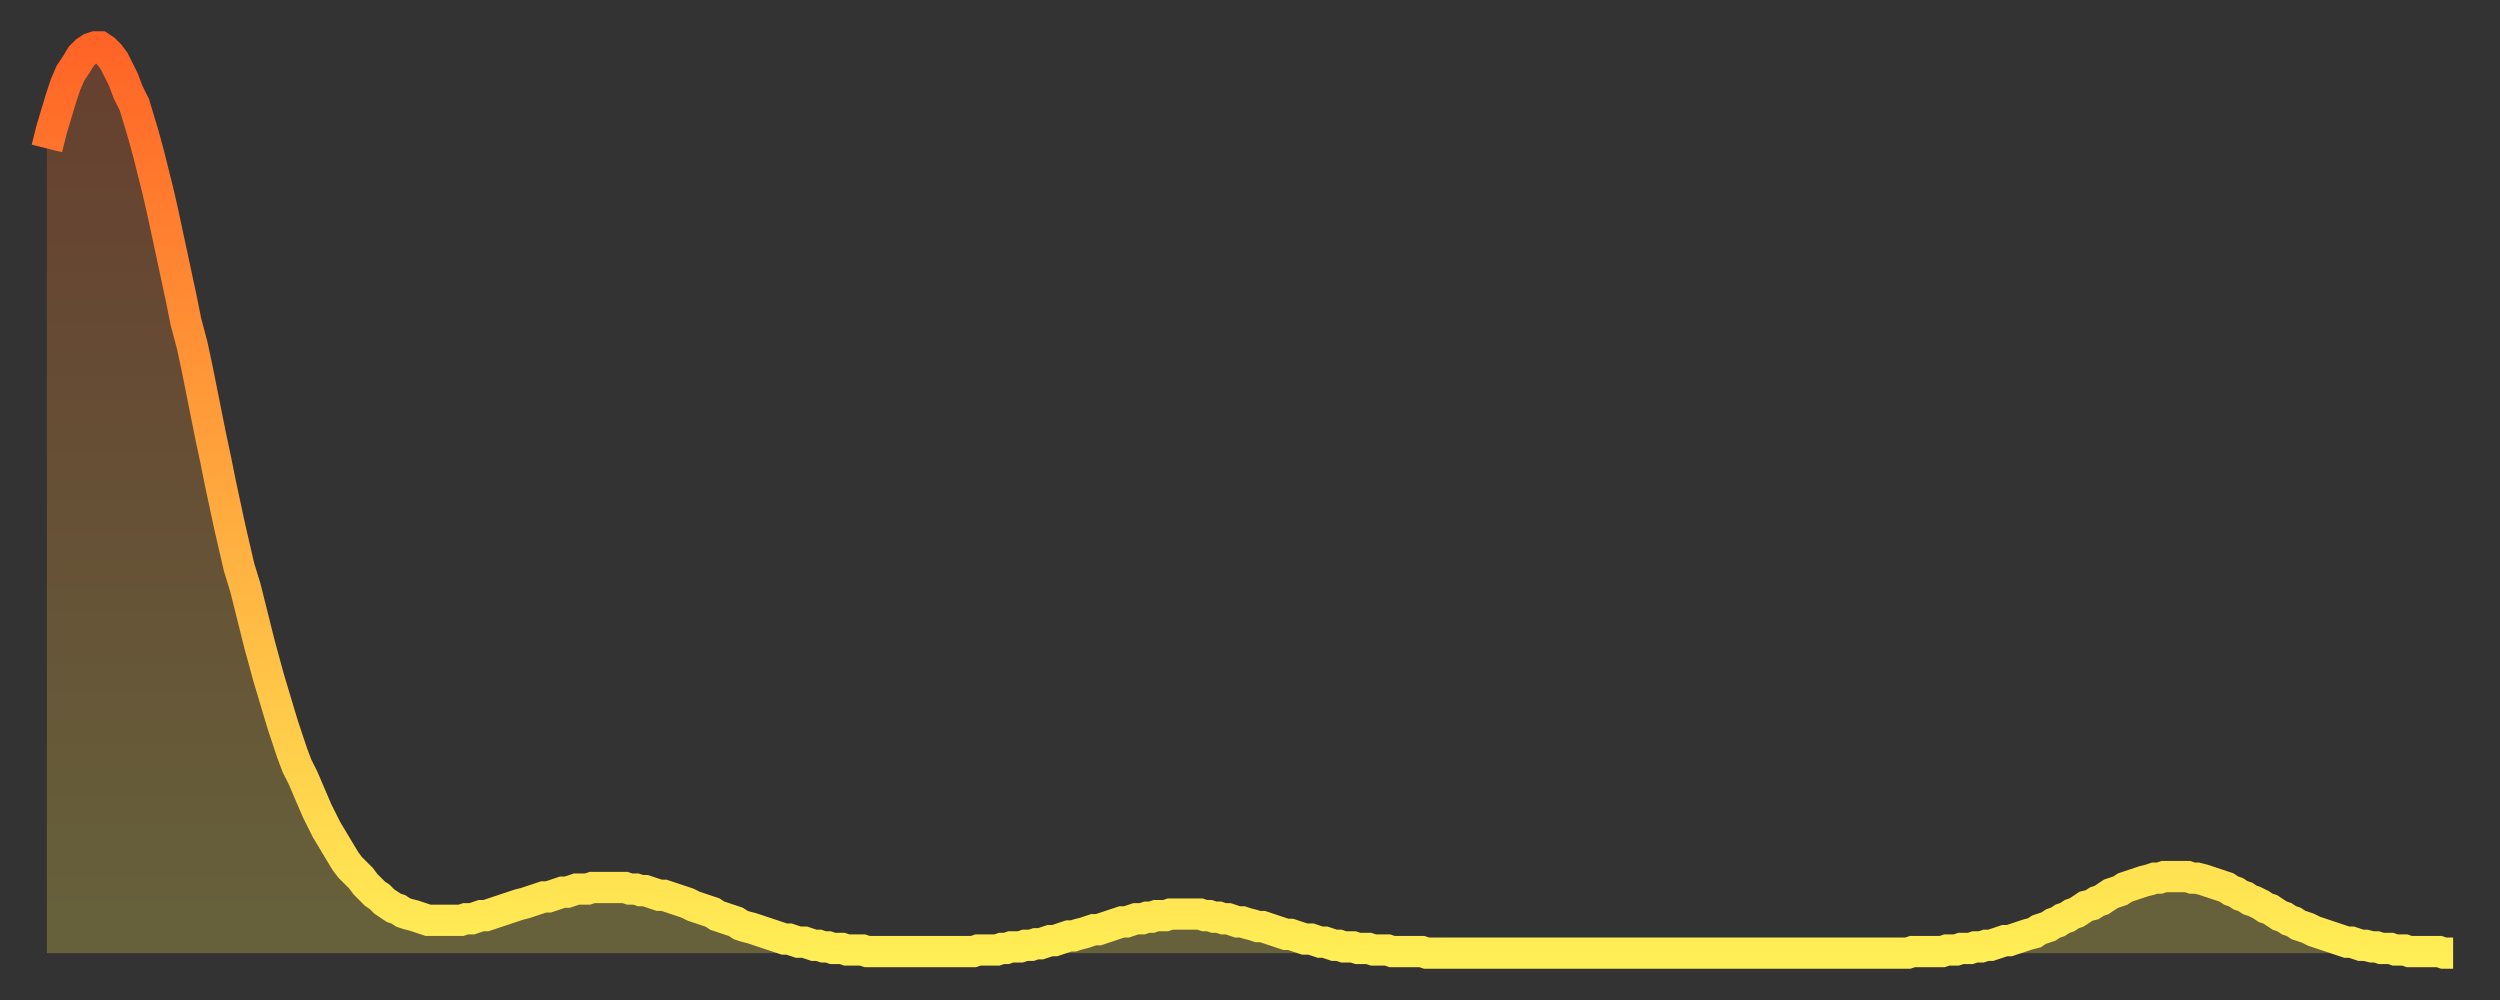 <?xml version="1.0" encoding="utf-8" ?>
<svg baseProfile="full" height="64" version="1.1" width="160" xmlns="http://www.w3.org/2000/svg" xmlns:ev="http://www.w3.org/2001/xml-events" xmlns:xlink="http://www.w3.org/1999/xlink"><rect width="100%" height="100%" fill="#333333" stroke="none"/><defs><linearGradient id="id1719776" x1="0" x2="0" y1="0" y2="1"><stop offset="0%" stop-color="#ff6426" /><stop offset="50%" stop-color="#ffa93e" /><stop offset="100%" stop-color="#ffee55" /></linearGradient></defs><g transform="translate(3,3)"><g><path d="M 0.0 6.5 0.3 5.3 0.6 4.3 0.9 3.3 1.2 2.4 1.5 1.7 1.9 1.1 2.2 0.6 2.5 0.3 2.8 0.1 3.1 0.0 3.4 0.0 3.7 0.2 4.0 0.5 4.3 0.9 4.6 1.5 4.9 2.1 5.2 2.9 5.6 3.7 5.9 4.7 6.2 5.7 6.5 6.8 6.8 8.0 7.1 9.2 7.4 10.5 7.7 11.9 8.0 13.3 8.3 14.7 8.6 16.1 8.9 17.6 9.3 19.1 9.6 20.5 9.9 22.0 10.2 23.5 10.5 25.0 10.8 26.4 11.1 27.9 11.4 29.3 11.7 30.7 12.0 32.0 12.3 33.3 12.7 34.6 13.0 35.8 13.3 37.0 13.6 38.2 13.9 39.3 14.2 40.4 14.5 41.4 14.8 42.4 15.1 43.4 15.4 44.3 15.7 45.2 16.0 46.0 16.4 46.8 16.7 47.5 17.0 48.2 17.3 48.9 17.6 49.5 17.9 50.1 18.2 50.6 18.5 51.1 18.8 51.6 19.1 52.1 19.4 52.5 19.8 52.9 20.1 53.2 20.4 53.6 20.7 53.9 21.0 54.2 21.3 54.4 21.6 54.7 21.9 54.9 22.2 55.1 22.5 55.2 22.8 55.4 23.1 55.5 23.5 55.6 23.8 55.7 24.1 55.8 24.4 55.9 24.7 55.9 25.0 55.9 25.3 55.9 25.6 55.9 25.9 55.9 26.2 55.9 26.5 55.9 26.8 55.8 27.2 55.8 27.5 55.7 27.8 55.6 28.1 55.6 28.4 55.5 28.7 55.4 29.0 55.3 29.3 55.2 29.6 55.1 29.9 55.0 30.2 54.9 30.6 54.8 30.9 54.7 31.2 54.6 31.5 54.5 31.8 54.4 32.1 54.4 32.4 54.3 32.7 54.2 33.0 54.1 33.3 54.1 33.6 54.0 33.9 53.9 34.3 53.9 34.6 53.9 34.9 53.8 35.2 53.8 35.5 53.8 35.8 53.8 36.1 53.8 36.4 53.8 36.7 53.8 37.0 53.8 37.3 53.9 37.7 53.9 38.0 54.0 38.3 54.0 38.6 54.1 38.9 54.2 39.2 54.3 39.5 54.3 39.8 54.4 40.1 54.5 40.4 54.6 40.7 54.7 41.0 54.8 41.4 55.0 41.7 55.1 42.0 55.2 42.3 55.3 42.6 55.4 42.9 55.6 43.2 55.7 43.5 55.8 43.8 55.9 44.1 56.0 44.4 56.2 44.7 56.3 45.1 56.4 45.4 56.5 45.7 56.6 46.0 56.7 46.3 56.8 46.6 56.9 46.9 57.0 47.2 57.1 47.5 57.1 47.8 57.2 48.1 57.3 48.5 57.3 48.8 57.4 49.1 57.5 49.4 57.5 49.7 57.6 50.0 57.6 50.3 57.7 50.6 57.7 50.9 57.7 51.2 57.8 51.5 57.8 51.8 57.8 52.2 57.8 52.5 57.9 52.8 57.9 53.1 57.9 53.4 57.9 53.7 57.9 54.0 57.9 54.3 57.9 54.6 57.9 54.9 57.9 55.2 57.9 55.6 57.9 55.9 57.9 56.2 57.9 56.5 57.9 56.8 57.9 57.1 57.9 57.4 57.9 57.7 57.9 58.0 57.9 58.3 57.9 58.6 57.9 58.9 57.9 59.3 57.9 59.6 57.8 59.9 57.8 60.2 57.8 60.5 57.8 60.8 57.8 61.1 57.7 61.4 57.7 61.7 57.6 62.0 57.6 62.3 57.6 62.6 57.5 63.0 57.5 63.3 57.4 63.6 57.4 63.9 57.3 64.2 57.2 64.5 57.2 64.8 57.1 65.1 57.0 65.4 56.9 65.7 56.9 66.0 56.8 66.4 56.7 66.7 56.6 67.0 56.5 67.3 56.5 67.6 56.4 67.9 56.3 68.2 56.2 68.5 56.1 68.8 56.0 69.1 56.0 69.4 55.9 69.7 55.8 70.1 55.8 70.4 55.7 70.7 55.7 71.0 55.6 71.3 55.6 71.6 55.6 71.9 55.5 72.2 55.5 72.5 55.5 72.8 55.5 73.1 55.5 73.5 55.5 73.8 55.5 74.1 55.6 74.4 55.6 74.7 55.7 75.0 55.7 75.3 55.8 75.6 55.8 75.9 55.9 76.2 56.0 76.5 56.0 76.8 56.1 77.2 56.2 77.5 56.3 77.8 56.3 78.1 56.4 78.4 56.5 78.7 56.6 79.0 56.7 79.3 56.8 79.6 56.8 79.9 56.9 80.2 57.0 80.5 57.1 80.9 57.1 81.2 57.2 81.5 57.3 81.8 57.3 82.1 57.4 82.4 57.5 82.7 57.5 83.0 57.6 83.3 57.6 83.6 57.6 83.9 57.7 84.3 57.7 84.6 57.7 84.9 57.8 85.2 57.8 85.5 57.8 85.8 57.8 86.1 57.9 86.4 57.9 86.7 57.9 87.0 57.9 87.3 57.9 87.6 57.9 88.0 57.9 88.3 58.0 88.6 58.0 88.9 58.0 89.2 58.0 89.5 58.0 89.8 58.0 90.1 58.0 90.4 58.0 90.7 58.0 91.0 58.0 91.4 58.0 91.7 58.0 92.0 58.0 92.3 58.0 92.6 58.0 92.9 58.0 93.2 58.0 93.5 58.0 93.8 58.0 94.1 58.0 94.4 58.0 94.7 58.0 95.1 58.0 95.4 58.0 95.7 58.0 96.0 58.0 96.3 58.0 96.6 58.0 96.9 58.0 97.2 58.0 97.5 58.0 97.8 58.0 98.1 58.0 98.4 58.0 98.8 58.0 99.1 58.0 99.4 58.0 99.7 58.0 100.0 58.0 100.3 58.0 100.6 58.0 100.9 58.0 101.2 58.0 101.5 58.0 101.8 58.0 102.2 58.0 102.5 58.0 102.8 58.0 103.1 58.0 103.4 58.0 103.7 58.0 104.0 58.0 104.3 58.0 104.6 58.0 104.9 58.0 105.2 58.0 105.5 58.0 105.9 58.0 106.2 58.0 106.5 58.0 106.8 58.0 107.1 58.0 107.4 58.0 107.7 58.0 108.0 58.0 108.3 58.0 108.6 58.0 108.9 58.0 109.3 58.0 109.6 58.0 109.9 58.0 110.2 58.0 110.5 58.0 110.8 58.0 111.1 58.0 111.4 58.0 111.7 58.0 112.0 58.0 112.3 58.0 112.6 58.0 113.0 58.0 113.3 58.0 113.6 58.0 113.9 58.0 114.2 58.0 114.5 58.0 114.8 58.0 115.1 58.0 115.4 58.0 115.7 58.0 116.0 58.0 116.3 58.0 116.7 58.0 117.0 58.0 117.3 58.0 117.6 58.0 117.9 58.0 118.2 58.0 118.5 58.0 118.8 58.0 119.1 58.0 119.4 57.9 119.7 57.9 120.1 57.9 120.4 57.9 120.7 57.9 121.0 57.9 121.3 57.9 121.6 57.8 121.9 57.8 122.2 57.8 122.5 57.7 122.8 57.7 123.1 57.7 123.4 57.6 123.8 57.6 124.1 57.5 124.4 57.5 124.7 57.4 125.0 57.3 125.3 57.2 125.6 57.2 125.9 57.1 126.2 57.0 126.5 56.9 126.8 56.8 127.2 56.7 127.5 56.5 127.8 56.4 128.1 56.3 128.4 56.1 128.7 56.0 129.0 55.8 129.3 55.7 129.6 55.5 129.9 55.4 130.2 55.2 130.5 55.0 130.9 54.9 131.2 54.7 131.5 54.6 131.8 54.4 132.1 54.2 132.4 54.1 132.7 54.0 133.0 53.8 133.3 53.7 133.6 53.6 133.9 53.5 134.2 53.4 134.6 53.3 134.9 53.2 135.2 53.2 135.5 53.1 135.8 53.1 136.1 53.1 136.4 53.1 136.7 53.1 137.0 53.1 137.3 53.2 137.6 53.2 138.0 53.3 138.3 53.4 138.6 53.5 138.9 53.6 139.2 53.7 139.5 53.8 139.8 54.0 140.1 54.1 140.4 54.3 140.7 54.4 141.0 54.6 141.3 54.7 141.7 54.9 142.0 55.1 142.3 55.2 142.6 55.4 142.9 55.6 143.2 55.7 143.5 55.9 143.8 56.0 144.1 56.2 144.4 56.3 144.7 56.4 145.1 56.6 145.4 56.7 145.7 56.8 146.0 56.9 146.3 57.0 146.6 57.1 146.9 57.2 147.2 57.3 147.5 57.3 147.8 57.4 148.1 57.5 148.4 57.5 148.8 57.6 149.1 57.6 149.4 57.7 149.7 57.7 150.0 57.7 150.3 57.8 150.6 57.8 150.9 57.8 151.2 57.9 151.5 57.9 151.8 57.9 152.1 57.9 152.5 57.9 152.8 57.9 153.1 57.9 153.4 58.0 153.7 58.0 154.0 58.0" fill="none" id="graph-curve" opacity="1" stroke="url(#id1719776)" stroke-width="2" /><path d="M 0 58 L 0.0 6.5 0.3 5.3 0.6 4.3 0.9 3.3 1.2 2.4 1.5 1.7 1.9 1.1 2.2 0.6 2.5 0.3 2.8 0.1 3.1 0.0 3.4 0.0 3.7 0.2 4.0 0.5 4.3 0.9 4.6 1.5 4.9 2.1 5.2 2.9 5.6 3.7 5.9 4.7 6.2 5.7 6.5 6.8 6.8 8.0 7.1 9.2 7.4 10.5 7.7 11.9 8.0 13.3 8.3 14.7 8.6 16.1 8.9 17.6 9.3 19.1 9.6 20.5 9.9 22.0 10.2 23.5 10.5 25.0 10.8 26.4 11.1 27.9 11.4 29.3 11.7 30.7 12.0 32.0 12.3 33.3 12.7 34.6 13.0 35.8 13.3 37.0 13.6 38.2 13.9 39.3 14.2 40.4 14.5 41.4 14.8 42.4 15.1 43.4 15.4 44.3 15.7 45.2 16.0 46.0 16.4 46.8 16.7 47.5 17.0 48.2 17.3 48.9 17.6 49.5 17.9 50.1 18.2 50.6 18.5 51.1 18.8 51.6 19.1 52.1 19.4 52.5 19.8 52.9 20.1 53.2 20.4 53.6 20.7 53.9 21.0 54.2 21.3 54.4 21.6 54.7 21.9 54.9 22.2 55.1 22.5 55.2 22.8 55.4 23.1 55.5 23.5 55.6 23.8 55.7 24.1 55.8 24.4 55.9 24.7 55.9 25.0 55.9 25.3 55.9 25.6 55.9 25.9 55.9 26.2 55.9 26.5 55.9 26.8 55.8 27.2 55.8 27.5 55.7 27.8 55.6 28.1 55.6 28.4 55.5 28.7 55.4 29.0 55.3 29.3 55.2 29.6 55.1 29.9 55.0 30.2 54.9 30.6 54.8 30.9 54.7 31.2 54.6 31.5 54.5 31.8 54.4 32.1 54.4 32.4 54.3 32.7 54.2 33.0 54.1 33.3 54.1 33.6 54.0 33.9 53.9 34.3 53.9 34.6 53.9 34.9 53.8 35.2 53.8 35.5 53.8 35.8 53.8 36.1 53.8 36.4 53.8 36.7 53.8 37.0 53.8 37.3 53.9 37.7 53.9 38.0 54.0 38.3 54.0 38.6 54.1 38.9 54.2 39.2 54.3 39.5 54.3 39.8 54.4 40.1 54.5 40.4 54.6 40.7 54.7 41.0 54.8 41.4 55.0 41.7 55.1 42.0 55.2 42.3 55.3 42.6 55.4 42.9 55.6 43.2 55.7 43.5 55.8 43.8 55.9 44.1 56.0 44.4 56.2 44.7 56.3 45.1 56.4 45.4 56.5 45.7 56.6 46.0 56.7 46.3 56.8 46.6 56.9 46.9 57.0 47.2 57.1 47.5 57.1 47.8 57.2 48.1 57.3 48.5 57.3 48.8 57.4 49.1 57.5 49.4 57.5 49.7 57.6 50.0 57.6 50.3 57.7 50.6 57.7 50.9 57.7 51.2 57.8 51.5 57.8 51.8 57.8 52.2 57.8 52.5 57.9 52.8 57.9 53.1 57.9 53.4 57.9 53.7 57.9 54.0 57.9 54.3 57.9 54.6 57.9 54.9 57.9 55.2 57.9 55.6 57.9 55.9 57.9 56.2 57.9 56.5 57.9 56.8 57.9 57.1 57.9 57.4 57.9 57.7 57.9 58.0 57.9 58.3 57.9 58.6 57.9 58.9 57.9 59.3 57.9 59.6 57.8 59.9 57.8 60.2 57.8 60.5 57.8 60.8 57.8 61.1 57.7 61.4 57.7 61.7 57.6 62.0 57.6 62.3 57.6 62.6 57.5 63.0 57.5 63.3 57.4 63.6 57.4 63.9 57.3 64.2 57.2 64.5 57.2 64.8 57.1 65.1 57.0 65.4 56.9 65.7 56.9 66.0 56.8 66.4 56.7 66.7 56.6 67.0 56.5 67.3 56.5 67.6 56.4 67.9 56.3 68.2 56.2 68.5 56.1 68.8 56.0 69.1 56.0 69.4 55.9 69.7 55.8 70.1 55.8 70.4 55.7 70.7 55.7 71.0 55.6 71.3 55.6 71.6 55.6 71.9 55.5 72.2 55.5 72.5 55.5 72.8 55.5 73.1 55.5 73.5 55.5 73.8 55.5 74.1 55.6 74.4 55.6 74.7 55.7 75.0 55.7 75.3 55.8 75.6 55.8 75.9 55.9 76.2 56.0 76.5 56.0 76.8 56.1 77.2 56.2 77.5 56.3 77.8 56.3 78.1 56.4 78.4 56.5 78.7 56.6 79.0 56.7 79.3 56.8 79.6 56.8 79.9 56.9 80.2 57.0 80.5 57.1 80.9 57.1 81.2 57.2 81.5 57.3 81.8 57.3 82.1 57.4 82.4 57.5 82.7 57.5 83.0 57.6 83.3 57.6 83.6 57.6 83.9 57.7 84.3 57.7 84.6 57.7 84.9 57.8 85.2 57.8 85.5 57.8 85.8 57.8 86.1 57.9 86.4 57.9 86.7 57.9 87.0 57.9 87.3 57.9 87.6 57.9 88.0 57.9 88.3 58.0 88.6 58.0 88.9 58.0 89.2 58.0 89.5 58.0 89.8 58.0 90.1 58.0 90.4 58.0 90.7 58.0 91.0 58.0 91.4 58.0 91.7 58.0 92.0 58.0 92.3 58.0 92.6 58.0 92.9 58.0 93.2 58.0 93.5 58.0 93.8 58.0 94.1 58.0 94.4 58.0 94.7 58.0 95.1 58.0 95.4 58.0 95.7 58.0 96.0 58.0 96.3 58.0 96.6 58.0 96.9 58.0 97.2 58.0 97.5 58.0 97.8 58.0 98.1 58.0 98.4 58.0 98.8 58.0 99.1 58.0 99.4 58.0 99.7 58.0 100.0 58.0 100.3 58.0 100.6 58.0 100.9 58.0 101.2 58.0 101.5 58.0 101.8 58.0 102.2 58.0 102.5 58.0 102.8 58.0 103.1 58.0 103.4 58.0 103.7 58.0 104.0 58.0 104.3 58.0 104.6 58.0 104.9 58.0 105.2 58.0 105.5 58.0 105.9 58.0 106.2 58.0 106.5 58.0 106.8 58.0 107.1 58.0 107.4 58.0 107.7 58.0 108.0 58.0 108.3 58.0 108.6 58.0 108.9 58.0 109.3 58.0 109.6 58.0 109.9 58.0 110.2 58.0 110.5 58.0 110.8 58.0 111.1 58.0 111.4 58.0 111.7 58.0 112.0 58.0 112.3 58.0 112.6 58.0 113.0 58.0 113.3 58.0 113.6 58.0 113.9 58.0 114.2 58.0 114.5 58.0 114.8 58.0 115.1 58.0 115.4 58.0 115.7 58.0 116.0 58.0 116.3 58.0 116.7 58.0 117.0 58.0 117.3 58.0 117.6 58.0 117.9 58.0 118.2 58.0 118.5 58.0 118.8 58.0 119.1 58.0 119.4 57.9 119.7 57.9 120.1 57.9 120.4 57.9 120.7 57.9 121.0 57.9 121.3 57.9 121.6 57.8 121.9 57.8 122.2 57.8 122.5 57.7 122.8 57.7 123.1 57.7 123.4 57.6 123.8 57.6 124.1 57.5 124.4 57.5 124.7 57.4 125.0 57.3 125.3 57.2 125.6 57.2 125.9 57.1 126.2 57.0 126.5 56.9 126.8 56.8 127.2 56.7 127.5 56.5 127.8 56.4 128.1 56.3 128.4 56.1 128.7 56.0 129.0 55.8 129.3 55.7 129.6 55.5 129.9 55.4 130.2 55.2 130.5 55.0 130.9 54.9 131.2 54.7 131.5 54.6 131.8 54.4 132.1 54.2 132.4 54.1 132.7 54.0 133.0 53.8 133.3 53.7 133.6 53.6 133.9 53.5 134.2 53.4 134.6 53.3 134.9 53.2 135.2 53.2 135.5 53.1 135.8 53.1 136.1 53.1 136.4 53.1 136.7 53.1 137.0 53.1 137.3 53.2 137.6 53.2 138.0 53.3 138.3 53.4 138.6 53.5 138.9 53.6 139.2 53.7 139.5 53.8 139.8 54.0 140.1 54.1 140.4 54.3 140.7 54.4 141.0 54.6 141.3 54.7 141.7 54.9 142.0 55.1 142.3 55.2 142.6 55.4 142.9 55.6 143.2 55.7 143.5 55.9 143.8 56.0 144.1 56.2 144.4 56.3 144.7 56.4 145.1 56.6 145.4 56.7 145.7 56.8 146.0 56.9 146.3 57.0 146.6 57.1 146.9 57.2 147.2 57.3 147.5 57.3 147.8 57.4 148.1 57.5 148.4 57.5 148.8 57.6 149.1 57.6 149.4 57.7 149.7 57.7 150.0 57.7 150.3 57.8 150.6 57.8 150.9 57.8 151.2 57.9 151.5 57.9 151.8 57.9 152.1 57.9 152.5 57.9 152.8 57.9 153.1 57.9 153.4 58.0 153.7 58.0 154.0 58.0 154 58" fill="url(#id1719776)" fill-opacity=".25" id="graph-shadow" /></g></g></svg>
